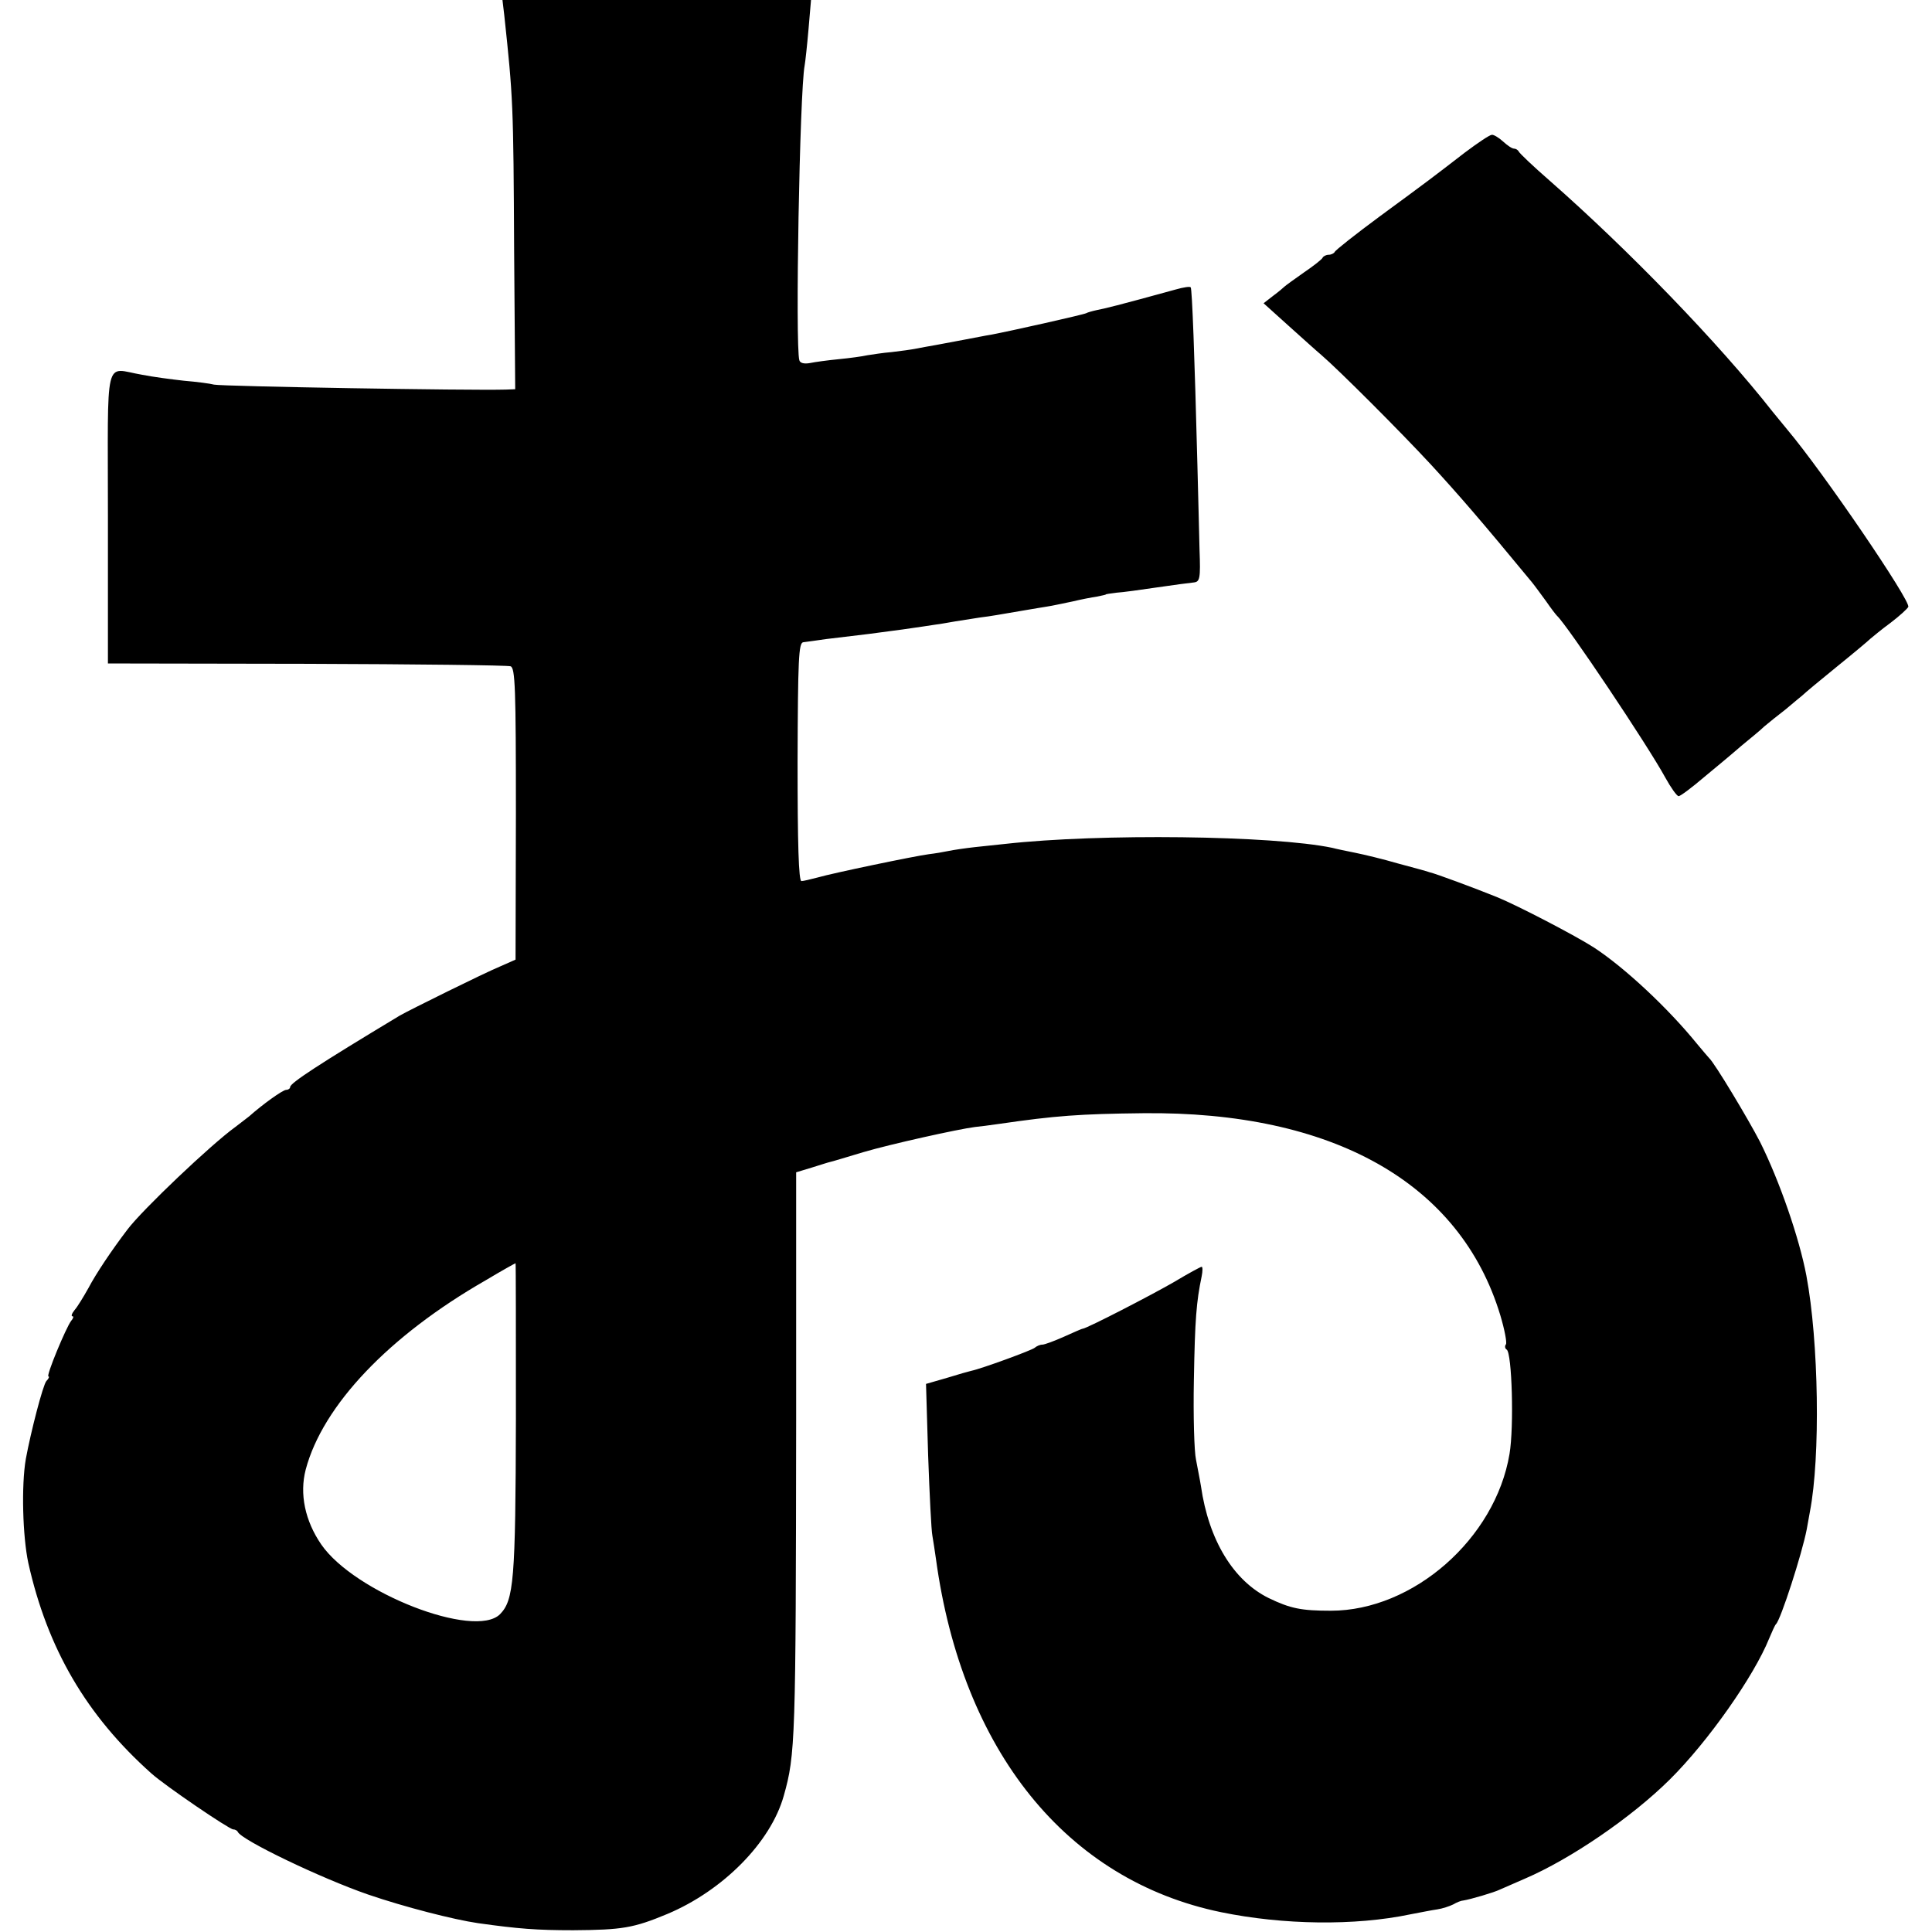 <svg version="1.0" xmlns="http://www.w3.org/2000/svg" width="728" height="728" viewBox="0 0 546 546" preserveAspectRatio="xMidYMid meet"><g fill="#000" stroke="none"><path d="M142.5 4.2c2.5 23.4 2.6 25.1 2.8 67l.3 38.8-2.6.1c-10.2.3-80.1-.9-82.5-1.4-1.1-.3-4.9-.8-8.5-1.1-3.6-.4-8.9-1.1-11.9-1.7-10.8-1.8-9.6-6.7-9.6 40.4v41.2l56.2.1c30.9.1 56.8.4 57.6.7 1.3.5 1.5 6.1 1.5 41.7l-.1 41.2-4.3 1.9c-4.6 1.9-25.8 12.4-28.4 13.9-23.1 13.9-31 19.1-31 20.2 0 .4-.5.8-1.1.8-1 0-6.8 4.2-10.5 7.5-.7.5-2.4 1.9-3.9 3-6.8 4.9-26.3 23.4-30.5 29-4.5 5.9-8.9 12.5-11 16.5-1.4 2.5-3.1 5.3-3.9 6.2-.8 1-1.1 1.8-.6 1.8.4 0 .2.6-.4 1.3-1.4 1.8-7.2 15.7-6.4 15.7.3 0 .1.6-.6 1.3-1 1.2-4.4 14.4-5.8 22-1.3 7.5-.9 21.9.7 29.4 5.4 24.2 16.4 43.1 34.8 59.5 3.9 3.5 22 15.8 23.1 15.8.5 0 1.1.3 1.3.7 1 2.3 23.5 13.1 36.8 17.7 10.2 3.5 24.2 7.1 31.1 8.1 11.4 1.6 16.6 2 26.9 2 13.8-.1 17-.6 26.6-4.6 15.7-6.6 29.2-20.2 32.9-33.4 3.3-11.7 3.4-15.5 3.5-106.6v-69.6l4.3-1.3c2.3-.7 4.7-1.5 5.2-1.6.6-.1 4.8-1.4 9.5-2.8 7.8-2.3 26.8-6.5 31.5-7.1 1.1-.1 4.3-.5 7-.9 15.8-2.3 22.7-2.8 40.5-3 53.7-.6 89.7 19.7 101 57.1 1.2 4 1.9 7.7 1.6 8.2-.4.5-.3 1.2.2 1.5 1.5.9 2.1 21.9.8 29.5-4 23.9-27.2 44.3-50.5 44.3-8.3 0-11.4-.6-17.6-3.6-9.9-4.9-16.9-16.3-19.1-31.6-.3-1.9-1-5.3-1.4-7.5-.5-2.2-.8-12.3-.6-22.5.3-17.2.7-22.1 2.2-29.3.3-1.5.3-2.7 0-2.7s-3.8 1.9-7.8 4.3c-6.4 3.7-24.4 13-25.8 13.2-.3 0-2.7 1.1-5.4 2.3-2.7 1.2-5.4 2.2-6 2.2-.7 0-1.6.4-2.2.9-.8.7-15 5.9-17.9 6.5-.5.1-3.7 1-6.9 2l-5.9 1.7.6 20.2c.4 11.1.9 21.3 1.2 22.7.2 1.3.7 4.2 1 6.5 7.4 54.3 36.9 90.9 80.6 99.9 17.5 3.6 37.8 3.9 53.5.6 2.7-.5 6.1-1.2 7.6-1.4 1.4-.2 3.5-.9 4.5-1.4 1-.6 2.3-1.1 2.8-1.1 2-.3 8.8-2.3 10.4-3.1.9-.4 4.1-1.8 7.1-3.1 12.8-5.5 30-17.2 40.9-28 10.8-10.7 23.8-29.2 28.1-39.9.8-1.9 1.6-3.7 1.9-4 1.3-1.1 7.4-20 8.7-26.8.2-1.2.6-3.4.9-5 3-15.5 2.5-48.1-1-66.7-2-10.6-7.6-26.8-13.1-37.8-3.3-6.4-12.9-22.4-14.4-23.7-.3-.3-1.8-2.1-3.4-4-8.2-10.1-20.4-21.5-29.1-27.2-5.1-3.3-21.6-11.9-27.5-14.3-6.2-2.5-17.2-6.6-19-7-.8-.3-4.9-1.4-9-2.5-4.1-1.2-9.5-2.5-12-3s-5.4-1.1-6.5-1.4c-16.7-3.5-65.7-4.1-92.5-1.1-1.9.2-5.7.6-8.5.9-2.7.3-6.1.8-7.5 1.1-1.4.3-3.8.7-5.5.9-3.9.5-27 5.3-31.5 6.6-1.9.5-4 1-4.5 1-.8 0-1.1-10.6-1.1-33.7.1-29.1.3-33.6 1.6-33.8.8-.1 3.8-.5 6.5-.9 10.3-1.2 14.2-1.7 21.5-2.7 4.1-.6 8.4-1.2 9.5-1.4 1.1-.1 3.6-.6 5.5-.9 1.9-.3 5.1-.8 7-1.1 3.3-.4 4.7-.7 13-2.1 1.9-.3 4.6-.8 6-1 1.4-.2 4.5-.9 7-1.4 2.5-.6 5.6-1.2 7-1.4 1.4-.3 2.5-.5 2.5-.6 0-.1 1.4-.3 3-.5 1.7-.1 6.8-.8 11.5-1.5s9.4-1.3 10.4-1.4c1.7-.2 1.9-1.1 1.6-9.2-.1-4.9-.4-15.7-.6-23.9-.8-31.1-1.5-49.9-1.9-50.3-.2-.3-2.1 0-4.2.6-16.7 4.6-20.1 5.4-22.2 5.8-1.4.3-2.8.7-3.1.9-.7.4-21.6 5.1-27 6.1-1.4.2-4.7.9-7.5 1.4-2.7.5-6.3 1.2-8 1.5-1.6.3-4.1.7-5.5 1-1.4.3-4.5.7-7 1-2.5.2-5.6.7-6.9.9-1.3.3-4.9.8-8 1.1-3.1.3-6.8.8-8.2 1.1-1.7.3-2.8 0-3-.8-1.2-4 .1-76.1 1.5-83.3.2-1.1.7-5.7 1.1-10.3l.7-8.2H142l.5 4.2zm3.3 396.6c-.1 46-.6 51.4-4.5 55.4-7.2 7.1-41.1-6.1-50.5-19.7-4.6-6.7-6.2-14.3-4.4-21.2 4.8-18.1 23.5-37.8 50.9-53.5 4.5-2.7 8.3-4.8 8.4-4.8.1 0 .1 19.7.1 43.8zM414 43.1c-9.2 7.1-10.1 7.8-24 18-6.9 5.1-12.6 9.6-12.8 10.1-.2.4-1 .8-1.7.8s-1.5.4-1.7.8c-.1.4-2.5 2.3-5.3 4.2-2.7 1.9-5.2 3.7-5.5 4-.3.3-1.7 1.5-3.2 2.6l-2.7 2.1 7.1 6.4c3.9 3.5 8 7.2 9.2 8.2 4.9 4.2 22.3 21.6 31 31 7.9 8.6 13.9 15.5 28.5 33.2.9 1.1 2.7 3.6 4.1 5.5 1.3 1.9 2.7 3.7 3 4 2.8 2.5 25.7 36.7 30.6 45.7 1.6 2.9 3.3 5.3 3.8 5.3s3.7-2.4 7.1-5.3c3.4-2.8 8.2-6.8 10.6-8.9 2.4-2 5.4-4.4 6.5-5.5 1.2-1 3.9-3.2 6-4.8 2-1.7 4.2-3.5 4.8-4 .6-.6 4.9-4.2 9.6-8 4.7-3.8 9-7.4 9.6-8 .6-.5 3.1-2.6 5.7-4.5 2.5-1.9 4.8-4 5-4.5.7-1.7-24-38-34.2-50.1-1.4-1.7-3.3-4-4.1-5-15.3-19.5-40.9-45.9-63-65.3-4.7-4.1-8.6-7.8-8.8-8.3-.2-.4-.8-.8-1.3-.8-.6 0-1.9-.9-3.1-2-1.2-1.1-2.7-2-3.2-1.9-.6 0-4 2.3-7.6 5z"/></g></svg>
